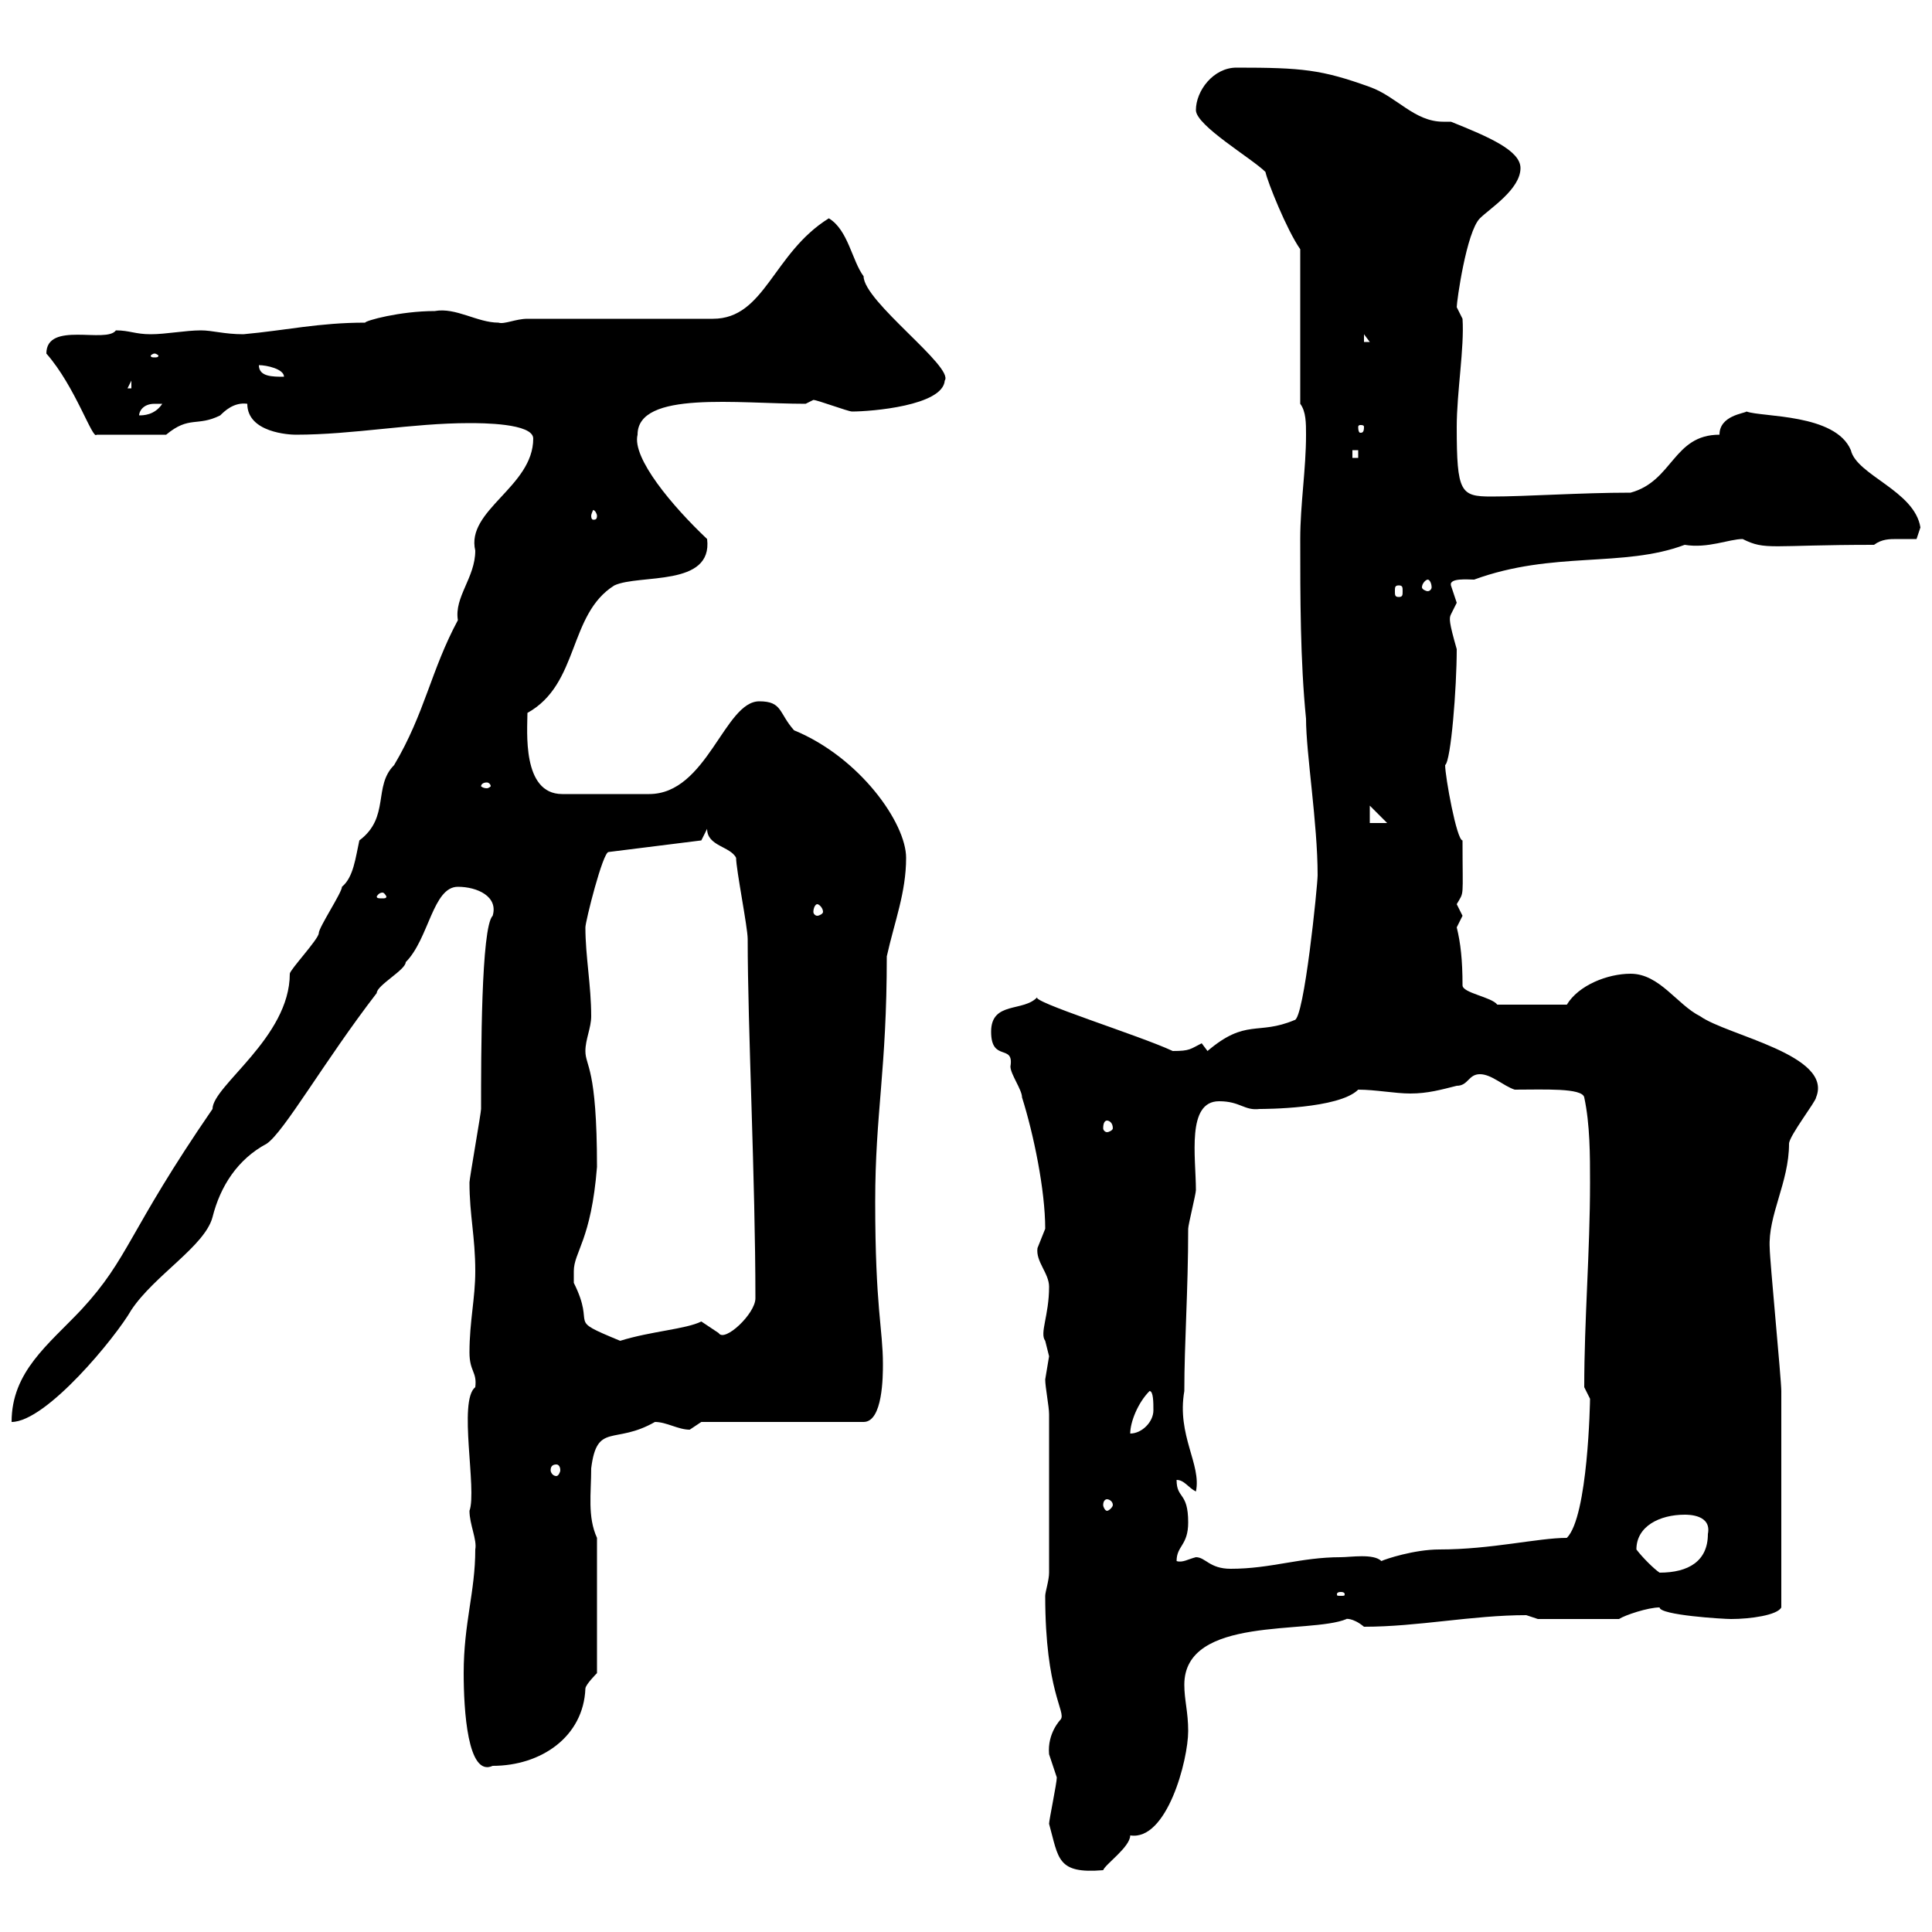 <svg xmlns="http://www.w3.org/2000/svg" xmlns:xlink="http://www.w3.org/1999/xlink" width="300" height="300"><path d="M162.90 283.20C164.40 288.60 164.10 291 171.30 290.40C171.60 289.50 175.50 286.80 175.50 285C181.20 285.90 184.50 273.30 184.50 268.80C184.50 265.80 183.90 264 183.90 261.60C183.90 250.80 203.40 253.80 209.10 251.40C208.80 251.40 210 251.10 211.80 252.60C220.20 252.60 228.60 250.80 237 250.80C237 250.80 238.80 251.40 238.80 251.40L251.40 251.40C252.30 250.80 255.90 249.60 257.70 249.60C257.70 250.80 267.60 251.40 268.80 251.40C271.80 251.40 276 250.80 276.60 249.60C276.60 237.30 276.60 224.10 276.60 216C276.60 214.20 274.80 195.60 274.80 193.80C274.50 188.70 277.80 183.60 277.80 177.60C277.80 176.40 282 171 282 170.40C284.70 163.80 268.20 160.80 264 157.80C260.40 156 257.70 151.20 253.20 151.20C249.60 151.20 245.10 153 243.30 156L232.50 156C231.60 154.80 227.10 154.20 227.10 153C227.10 149.10 226.80 146.40 226.20 144C226.20 144 227.10 142.20 227.10 142.20C227.10 142.20 226.20 140.40 226.20 140.40C227.40 138.30 227.10 139.80 227.10 130.50C226.20 130.50 224.40 120.60 224.40 118.80C225.30 118.20 226.20 106.80 226.20 100.80C225 96.60 225 96 225.30 95.40C225.30 95.40 226.20 93.60 226.20 93.60C226.20 93.60 225.30 90.90 225.30 90.90C225 89.70 228 90 228.90 90C241.20 85.50 252 88.20 261.60 84.60C265.20 85.20 268.50 83.70 270.60 83.70C274.20 85.50 274.80 84.60 291 84.60C292.20 83.70 293.40 83.70 294.60 83.70C295.80 83.70 297 83.70 297.60 83.70C297.60 83.70 298.20 81.90 298.20 81.90C297.30 76.20 288.30 73.80 287.40 69.90C285 64.20 273.60 64.80 271.20 63.90C270.90 64.20 267 64.50 267 67.50C259.80 67.50 259.80 74.70 253.20 76.50C245.40 76.50 237 77.10 231.60 77.10C226.80 77.10 226.20 76.50 226.20 66.30C226.20 60.90 227.40 54 227.10 49.50C227.10 49.50 226.20 47.70 226.20 47.70C226.20 46.80 227.70 36 229.80 33.90C231.30 32.40 236.10 29.40 236.10 26.10C236.10 23.40 231.30 21.30 225.30 18.90C225 18.90 224.40 18.90 224.10 18.90C219.60 18.90 216.90 15 212.70 13.50C205.20 10.80 202.20 10.50 192 10.50C188.40 10.50 185.70 14.10 185.70 17.10C185.70 19.50 194.40 24.60 196.50 26.70C196.80 28.20 199.80 35.70 201.90 38.70L201.90 62.70C202.80 63.90 202.80 65.70 202.80 67.50C202.80 72.90 201.90 78.30 201.90 83.70C201.90 92.70 201.90 102.60 202.80 111.60C202.80 117 204.60 127.80 204.60 135.90C204.60 137.40 202.50 158.40 201 158.40C195.30 160.80 193.50 158.10 187.50 163.20C187.50 163.20 186.60 162 186.60 162C184.80 162.90 184.80 163.20 182.10 163.20C177 160.80 159.60 155.40 161.10 154.80C159 157.20 153.90 155.40 153.90 160.20C153.90 165 157.50 162 156.90 165.60C156.90 166.80 158.70 169.20 158.70 170.40C160.50 176.10 162.30 184.80 162.30 190.80C162.30 190.80 161.10 193.80 161.10 193.80C160.80 195.90 162.90 197.70 162.90 199.80C162.90 204.30 161.40 207 162.30 208.20C162.30 208.20 162.90 210.60 162.90 210.60C162.90 210.60 162.30 214.20 162.30 214.20C162.30 215.40 162.90 218.40 162.90 219.60L162.90 244.20C162.90 245.40 162.30 247.20 162.30 247.80C162.30 262.80 165.60 265.80 164.70 267C164.70 267 162.60 269.10 162.90 272.40C162.90 272.40 164.10 276 164.10 276C164.10 276.90 162.90 282.60 162.90 283.20ZM72 259.80C72 265.50 72.60 276 76.50 274.20C84 274.20 90.60 269.70 90.90 262.20C90.90 261.60 92.70 259.80 92.70 259.80L92.70 238.80C91.20 235.50 91.80 231.90 91.80 228C92.70 220.80 95.40 224.40 101.70 220.80C103.50 220.80 105.30 222 107.10 222C107.10 222 108.90 220.80 108.90 220.80L134.10 220.80C137.10 220.80 137.10 213.60 137.10 211.80C137.10 206.40 135.90 203.10 135.90 186.60C135.90 172.80 137.70 166.20 137.70 148.50C138.90 143.10 140.70 138.60 140.70 133.20C140.70 127.80 133.50 117.60 123.30 113.40C120.90 110.70 121.50 108.90 117.90 108.90C112.50 108.90 109.80 123.30 100.80 123.30L87.30 123.30C81 123.30 81.90 113.40 81.90 110.70C90 106.20 88.20 95.40 95.40 90.90C99.30 89.10 110.70 91.20 109.80 83.70C104.40 78.60 98.10 71.10 99 67.50C99 60.60 114.60 62.70 125.10 62.70L126.30 62.10C126.90 62.10 131.70 63.90 132.30 63.90C135.30 63.90 146.40 63 146.70 59.10C148.20 57 134.10 46.80 134.10 42.90C132.30 40.50 131.70 35.70 128.70 33.90C120 39.30 118.80 49.50 110.70 49.50L81.90 49.50C80.10 49.50 78.30 50.40 77.40 50.10C74.10 50.10 70.80 47.70 67.50 48.30C62.10 48.30 56.70 49.80 56.70 50.10C49.50 50.10 44.40 51.30 37.80 51.90C34.80 51.90 33 51.30 31.20 51.30C28.80 51.30 25.80 51.90 23.40 51.90C21 51.90 20.10 51.30 18 51.30C16.50 53.40 7.20 49.80 7.20 54.90C11.70 60 14.40 68.40 15 67.50L25.80 67.50C29.40 64.50 30.60 66.30 34.20 64.50C34.80 63.90 36.30 62.40 38.40 62.70C38.40 67.20 45 67.50 45.90 67.50C54.90 67.50 63.90 65.70 72.90 65.70C74.70 65.70 82.80 65.70 82.80 68.10C82.80 75.60 72.30 79.20 73.80 85.50C73.80 89.70 70.50 92.70 71.10 96.30C66.90 104.10 66 110.70 61.20 118.80C57.90 122.10 60.60 126.90 55.80 130.50C55.20 133.20 54.90 136.20 53.10 137.70C53.10 138.60 49.50 144 49.50 144.90C49.50 145.80 45 150.60 45 151.20C45 161.10 33 168.60 33 172.20C19.80 191.40 20.10 195.30 12.60 203.40C7.50 208.80 1.80 213 1.80 220.80C7.20 220.80 18 207.60 20.40 203.40C24 198 31.80 193.50 33 189C34.20 184.20 36.90 180 41.40 177.60C44.10 175.80 50.40 164.70 58.50 154.20C58.50 153 63 150.60 63 149.40C66.60 145.80 67.20 137.70 71.10 137.70C74.10 137.70 77.40 139.20 76.50 142.20C74.70 144 74.70 163.80 74.70 172.20C74.70 172.80 72.90 183 72.90 183.60C72.90 188.70 73.80 192 73.80 197.40C73.80 201.60 72.90 205.20 72.90 210C72.90 213 74.10 213 73.80 215.40C71.10 217.50 74.10 231.30 72.90 234.60C72.90 236.70 74.10 239.10 73.80 240.60C73.80 247.20 72 252 72 259.80ZM208.20 247.20C208.80 247.20 208.80 247.50 208.80 247.50C208.80 247.80 208.80 247.80 208.20 247.80C207.60 247.80 207.60 247.80 207.60 247.50C207.60 247.50 207.60 247.20 208.20 247.20ZM254.10 240.60C254.10 237 257.70 235.20 261.60 235.20C262.20 235.20 265.80 235.20 265.20 238.20C265.20 242.40 262.20 244.20 257.70 244.20C256.80 243.60 255 241.80 254.10 240.60ZM185.70 241.80C184.50 242.10 183.60 242.70 182.70 242.40C182.70 240 184.50 240 184.50 236.40C184.50 231.60 182.70 232.80 182.70 229.80C183.90 229.80 184.50 231 185.70 231.60C186.60 227.40 182.70 222.90 183.90 216C183.90 208.50 184.50 200.40 184.50 190.80C184.50 190.20 185.70 185.40 185.70 184.80C185.70 179.70 184.20 171 189.30 171C192.60 171 193.20 172.50 195.60 172.20C196.20 172.20 207.90 172.20 210.90 169.20C213.60 169.20 216.60 169.80 219 169.80C221.70 169.80 223.80 169.20 226.20 168.60C228 168.60 228 166.80 229.80 166.80C231.60 166.80 233.40 168.60 235.20 169.20C239.70 169.20 245.70 168.90 246 170.40C246.90 174.60 246.90 179.40 246.90 183.60C246.90 194.40 246 204.90 246 215.40C246 215.40 246.90 217.20 246.90 217.20C246.90 217.50 246.60 235.50 243.30 238.80C238.80 238.80 231.60 240.60 223.50 240.60C219.60 240.60 215.10 242.10 214.50 242.40C213.30 241.20 209.70 241.80 208.20 241.80C201.90 241.80 197.40 243.60 191.10 243.60C187.80 243.60 187.20 241.80 185.70 241.80ZM171.90 232.80C172.20 232.80 172.80 233.10 172.80 233.70C172.80 234 172.20 234.60 171.90 234.60C171.60 234.60 171.30 234 171.30 233.70C171.30 233.10 171.60 232.80 171.90 232.80ZM86.40 227.40C86.70 227.40 87 227.70 87 228.30C87 228.60 86.70 229.20 86.40 229.20C85.80 229.20 85.50 228.60 85.50 228.30C85.50 227.70 85.80 227.40 86.40 227.40ZM178.50 216C179.10 216 179.10 217.80 179.10 219C179.10 220.80 177.30 222.60 175.50 222.60C175.50 220.80 176.70 217.80 178.50 216ZM89.10 197.40C89.10 194.40 91.80 192.60 92.70 181.20C92.70 165.60 90.90 165.60 90.90 163.20C90.90 161.40 91.80 159.60 91.80 157.80C91.80 153 90.90 148.50 90.90 144C90.90 143.10 93.60 132.30 94.50 132.30L108.90 130.50L109.80 128.70C109.80 131.40 113.40 131.40 114.30 133.20C114.30 135 116.10 144 116.10 145.80C116.10 159.60 117.30 183.30 117.30 201.60C117.30 204 112.50 208.50 111.60 207C111.60 207 108.90 205.20 108.90 205.20C106.50 206.40 101.10 206.70 96.30 208.20C87.60 204.60 92.70 206.40 89.10 199.20C89.10 199.20 89.10 198 89.10 197.40ZM171.90 174C172.20 174 172.80 174.30 172.80 175.20C172.80 175.50 172.20 175.80 171.90 175.80C171.60 175.80 171.30 175.50 171.30 175.20C171.30 174.30 171.60 174 171.90 174ZM126.90 140.40C127.20 140.40 127.80 141 127.80 141.60C127.80 141.90 127.20 142.20 126.90 142.20C126.60 142.20 126.30 141.90 126.30 141.60C126.30 141 126.60 140.40 126.90 140.40ZM59.40 138.60C59.70 138.60 60 139.20 60 139.20C60 139.50 59.70 139.50 59.40 139.50C58.80 139.50 58.50 139.50 58.50 139.20C58.50 139.20 58.80 138.60 59.40 138.60ZM212.70 125.10L215.40 127.80L212.70 127.80ZM75.60 121.50C75.90 121.50 76.20 121.80 76.20 122.10C76.20 122.10 75.90 122.40 75.60 122.40C75 122.40 74.70 122.10 74.70 122.10C74.70 121.80 75 121.50 75.60 121.50ZM217.20 90.90C217.80 90.90 217.80 91.20 217.80 91.80C217.80 92.40 217.80 92.70 217.20 92.70C216.60 92.70 216.60 92.40 216.60 91.80C216.60 91.20 216.60 90.90 217.20 90.90ZM221.70 90C222 90 222.30 90.60 222.30 91.20C222.30 91.50 222 91.80 221.70 91.80C221.40 91.80 220.80 91.50 220.80 91.20C220.80 90.60 221.40 90 221.70 90ZM92.70 80.10C92.70 80.70 92.40 80.70 92.10 80.70C92.10 80.70 91.80 80.70 91.80 80.10C91.80 79.80 92.10 79.20 92.10 79.20C92.40 79.20 92.70 79.80 92.70 80.10ZM210 69.90L210.90 69.90L210.90 71.10L210 71.10ZM211.80 66.30C211.80 67.20 211.50 67.20 211.20 67.20C211.20 67.20 210.90 67.20 210.90 66.30C210.90 66 211.20 66 211.20 66C211.50 66 211.80 66 211.80 66.30ZM24 62.70C24 62.70 25.20 62.70 25.20 62.70C24 64.50 22.20 64.50 21.60 64.50C21.60 63.90 22.20 62.70 24 62.70ZM20.40 59.10L20.40 60.30L19.80 60.30ZM40.20 56.70C41.40 56.70 44.10 57.30 44.10 58.50C42.30 58.50 40.20 58.50 40.20 56.70ZM24 54.90C24.30 54.90 24.60 55.20 24.60 55.20C24.60 55.50 24.30 55.50 24 55.50C23.70 55.50 23.40 55.50 23.40 55.20C23.40 55.20 23.70 54.90 24 54.90ZM211.80 51.90L212.70 53.10L211.80 53.10Z"/></svg>